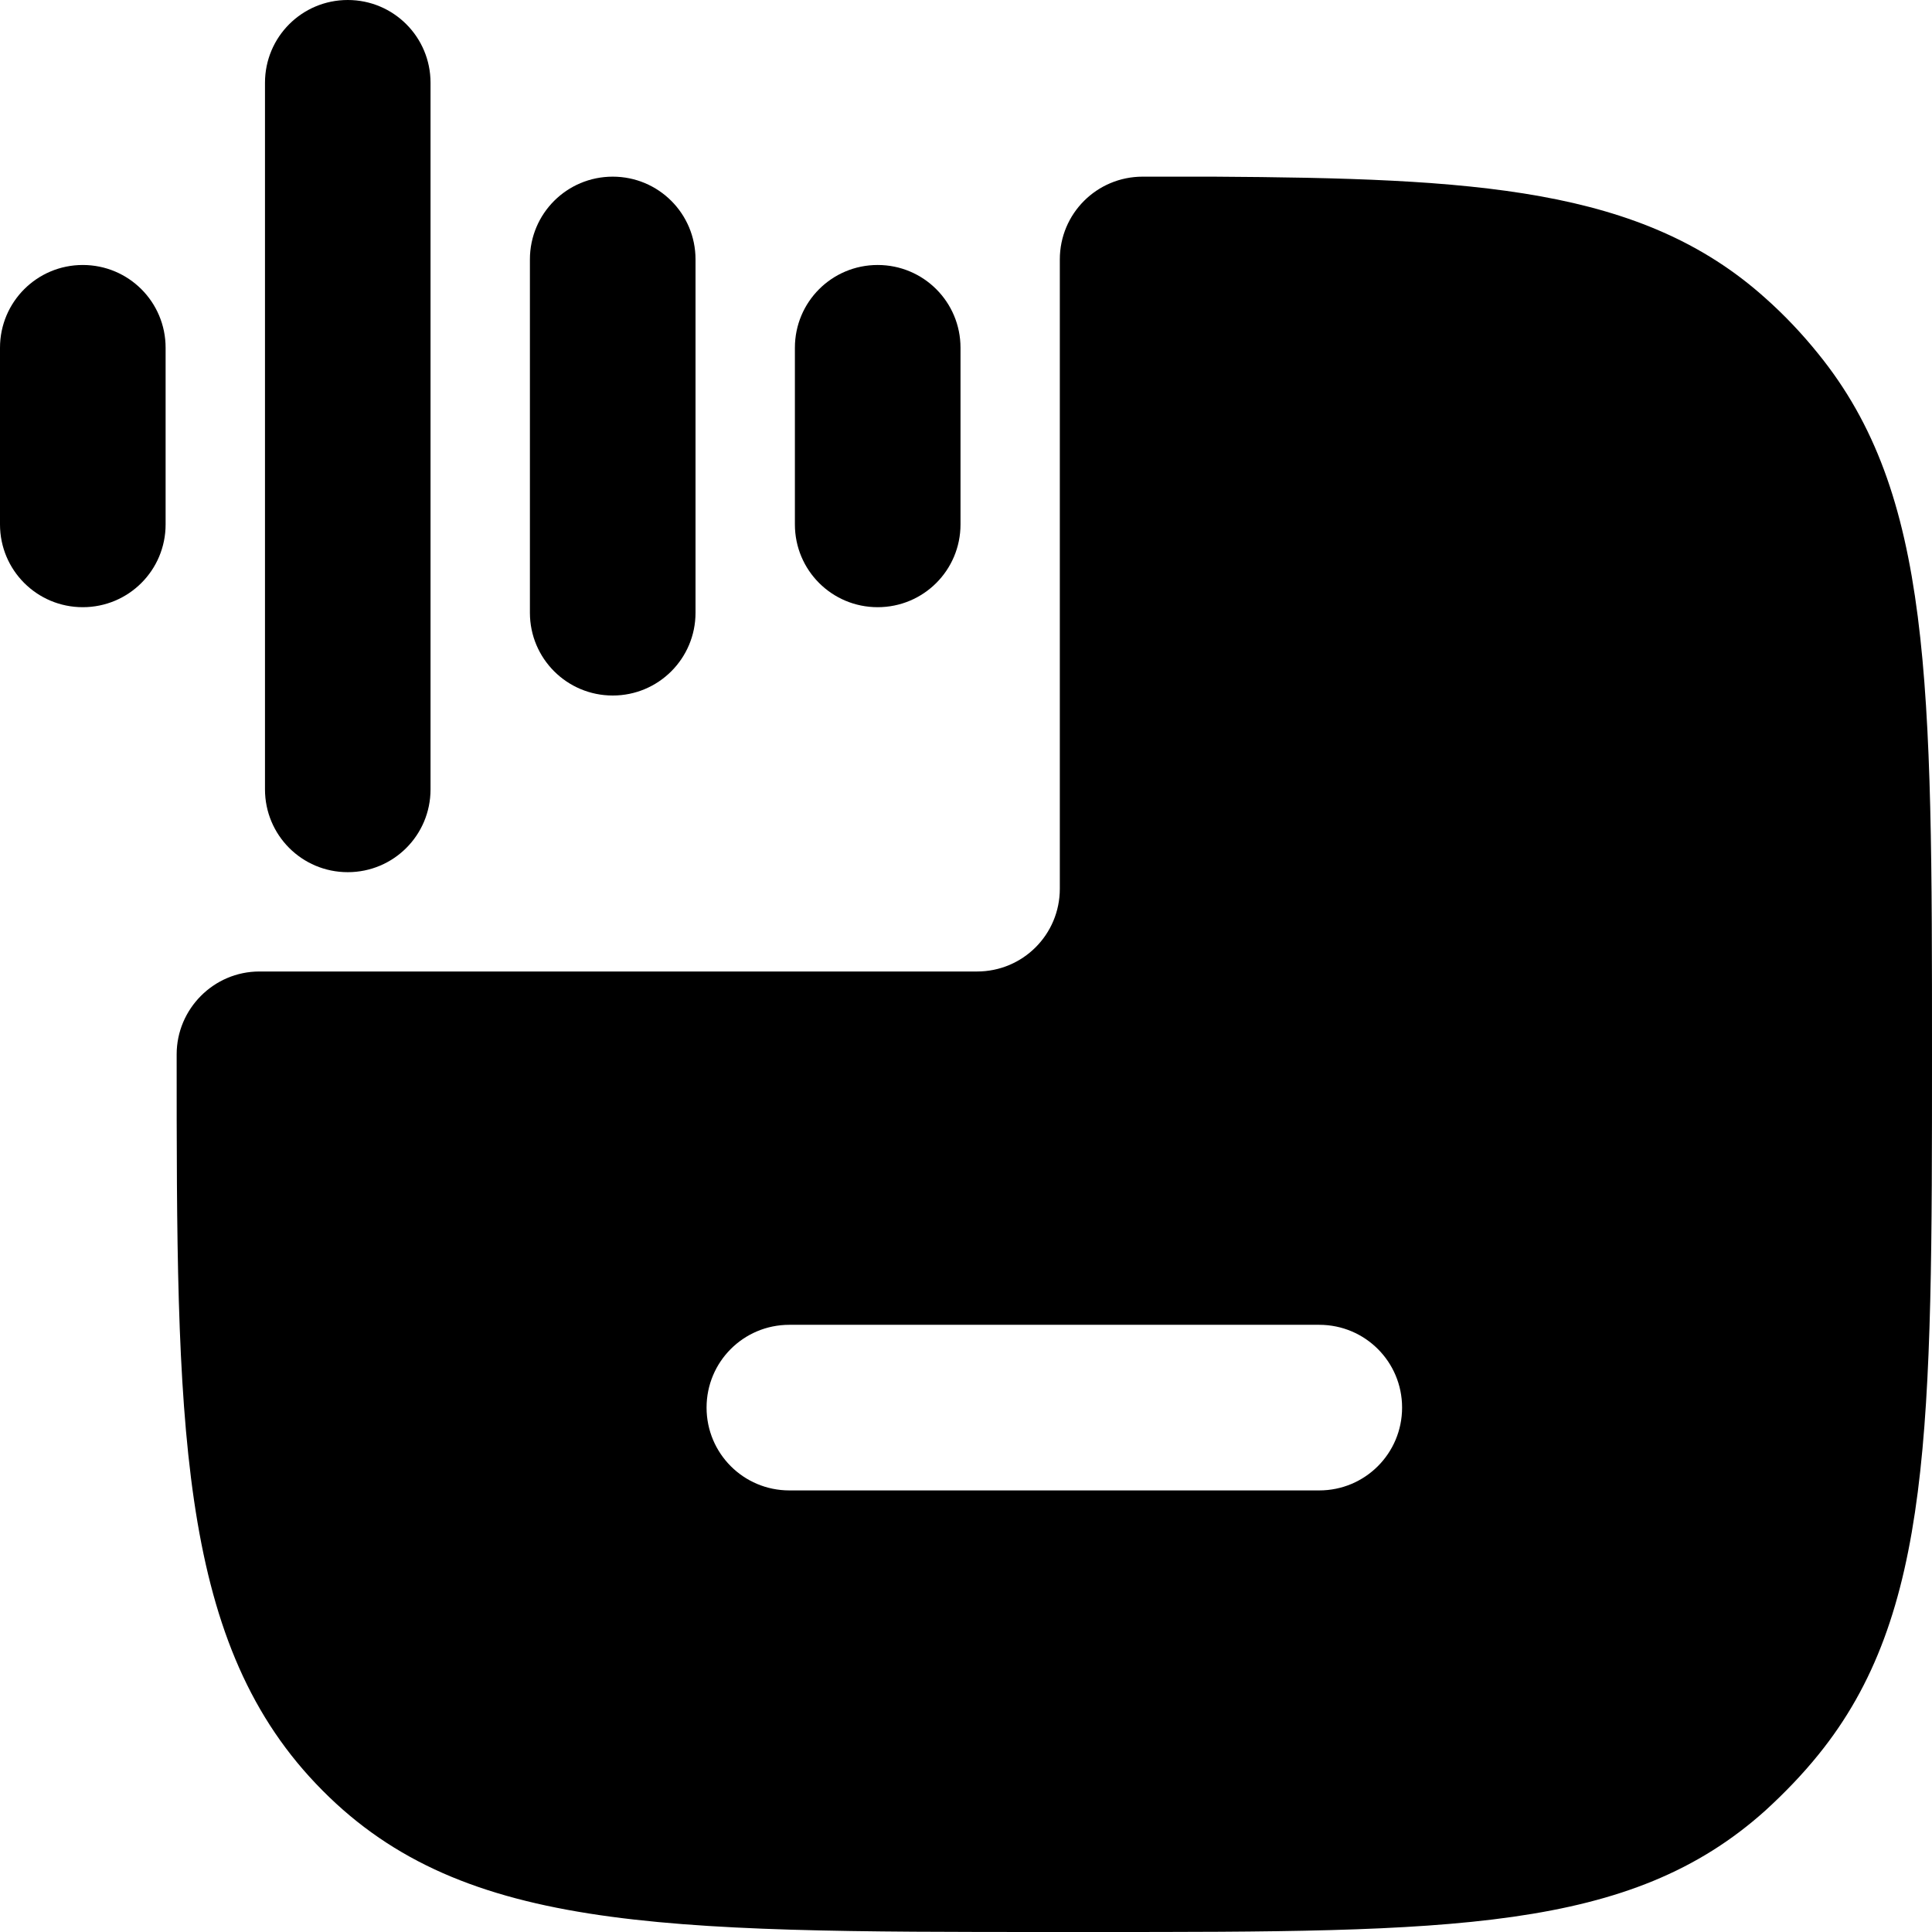 <svg width="32" height="32" viewBox="0 0 32 32" fill="none" xmlns="http://www.w3.org/2000/svg">
<g clip-path="url(#clip0_80_6)">
<path d="M30.117 5.861C29.851 5.531 29.559 5.221 29.239 4.937C27.191 3.099 24.421 2.953 20.096 2.926H18.926C18.167 2.926 17.554 3.538 17.554 4.297V14.72C17.554 15.479 16.942 16.091 16.183 16.091H4.297C3.538 16.091 2.926 16.713 2.926 17.463C2.926 23.488 2.926 27.118 5.23 29.541C7.561 32 10.871 32 17.463 32H18.121C24.037 32 26.999 32 29.239 29.989C29.55 29.705 29.851 29.394 30.117 29.065C32 26.743 32 23.643 32 17.463C32 11.282 32 8.183 30.117 5.861ZM21.851 24.686H13.074C12.315 24.686 11.703 24.073 11.703 23.314C11.703 22.555 12.315 21.943 13.074 21.943H21.851C22.61 21.943 23.223 22.555 23.223 23.314C23.223 24.073 22.61 24.686 21.851 24.686Z" fill="black"/>
<path d="M5.76 14.446C5.001 14.446 4.389 13.833 4.389 13.074V1.371C4.389 0.613 5.001 0 5.76 0C6.519 0 7.131 0.613 7.131 1.371V13.074C7.131 13.833 6.519 14.446 5.76 14.446ZM10.149 11.52C9.39 11.52 8.777 10.907 8.777 10.149V4.297C8.777 3.538 9.39 2.926 10.149 2.926C10.907 2.926 11.52 3.538 11.52 4.297V10.149C11.52 10.907 10.907 11.52 10.149 11.52ZM14.537 10.057C13.778 10.057 13.166 9.445 13.166 8.686V5.76C13.166 5.001 13.778 4.389 14.537 4.389C15.296 4.389 15.909 5.001 15.909 5.76V8.686C15.909 9.445 15.296 10.057 14.537 10.057ZM1.371 10.057C0.613 10.057 0 9.445 0 8.686V5.76C0 5.001 0.613 4.389 1.371 4.389C2.13 4.389 2.743 5.001 2.743 5.76V8.686C2.743 9.445 2.13 10.057 1.371 10.057Z" fill="black"/>
</g>
<defs>
<clipPath id="clip0_80_6">
<rect width="32" height="32" fill="white"/>
</clipPath>
</defs>
</svg>
